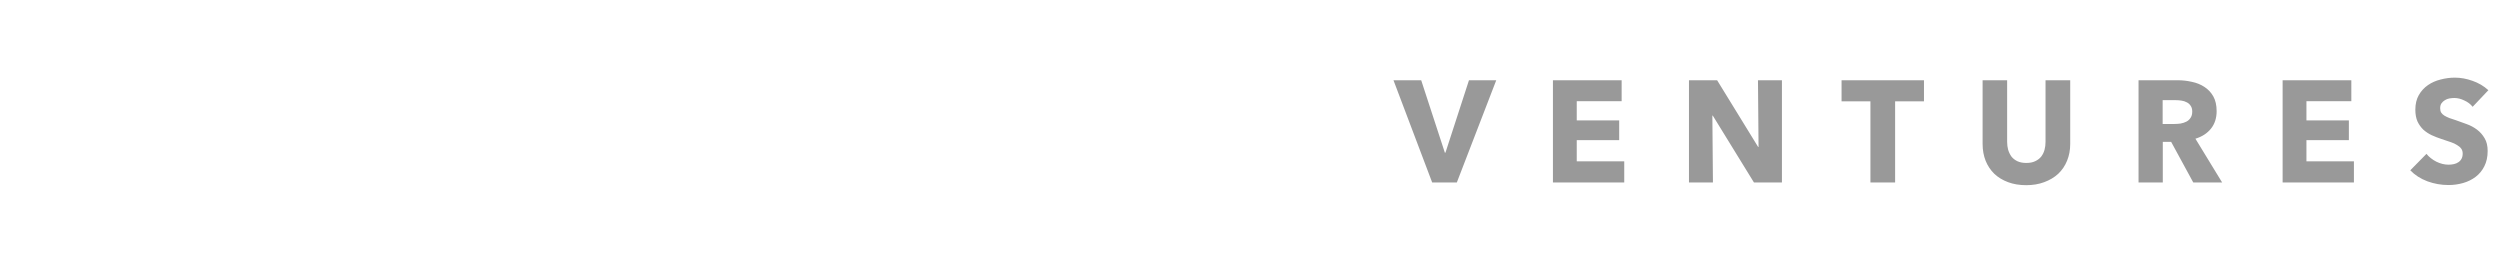 <svg width="672" height="73" viewBox="0 0 672 73" fill="none" xmlns="http://www.w3.org/2000/svg">
<path d="M8.016 36.215H8.584H10.351C10.793 36.215 11.172 36.278 11.424 36.404C11.677 36.531 12.055 36.909 12.434 37.477L15.527 43.158C16.852 45.43 18.051 47.513 18.998 49.407C19.314 49.407 19.566 49.407 19.756 49.407C22.343 49.407 24.552 49.407 26.446 49.407C26.446 49.28 26.446 49.154 26.446 49.091C26.446 49.028 26.446 48.901 26.446 48.775C25.057 48.523 24.11 48.27 23.543 47.955C22.974 47.639 22.47 47.324 22.091 46.882C21.712 46.44 20.955 45.43 19.882 43.726L17.231 39.182C16.41 37.793 15.716 36.594 15.274 35.584C15.527 35.395 15.905 35.205 16.347 34.953C19.061 33.627 20.387 31.671 20.387 29.083C20.387 27.758 20.008 26.495 19.25 25.422C18.493 24.349 17.546 23.529 16.284 23.087C15.022 22.645 12.876 22.393 9.72 22.393H4.229H2.525C2.272 22.393 1.957 22.393 1.641 22.393C1.325 22.393 1.136 22.393 1.073 22.393C0.568 22.393 0.252 22.456 0.126 22.582C0.126 22.708 0.063 22.834 0.063 22.961C0.063 23.087 0.063 23.213 0.252 23.276C0.379 23.339 0.947 23.466 2.02 23.592C3.093 23.718 3.787 23.971 4.039 24.349C4.292 24.728 4.418 25.675 4.418 27.253V31.04V36.278V39.118V41.58C4.418 42.148 4.418 42.779 4.418 43.347C4.292 45.493 4.229 46.756 4.229 47.134V47.387C4.103 47.765 3.913 47.955 3.724 48.018C3.471 48.144 2.335 48.27 0.316 48.523C0.126 48.712 0 48.838 0 48.965V49.154L0.442 49.217C1.578 49.217 2.209 49.217 2.335 49.217H5.112H7.953C8.142 49.217 8.331 49.217 8.584 49.217C9.089 49.217 9.972 49.217 11.235 49.217C11.361 49.217 11.677 49.217 12.055 49.091C12.055 48.838 12.055 48.649 11.866 48.523L10.982 48.334C9.657 48.018 8.899 47.765 8.647 47.639C8.395 47.45 8.205 47.261 8.079 47.008C7.953 46.503 7.89 46.188 7.89 45.872V38.74C7.89 37.351 7.89 36.468 7.89 36.026L8.016 36.215ZM7.89 25.359C7.89 24.98 7.89 24.412 7.953 23.655C8.584 23.655 9.026 23.655 9.404 23.655C10.919 23.655 12.245 23.907 13.381 24.475C14.454 25.044 15.274 25.675 15.716 26.495C16.284 27.568 16.6 28.578 16.6 29.525C16.6 30.408 16.41 31.229 16.032 32.049C15.653 32.87 15.148 33.438 14.58 33.88C14.012 34.322 13.255 34.574 12.371 34.763C11.045 35.016 9.909 35.142 8.899 35.142C8.71 35.142 8.458 35.142 8.079 35.142C8.079 33.438 8.016 32.049 8.016 30.976V29.398L7.953 25.485L7.89 25.359Z" fill="white"/>
<path d="M84.763 36.151C83.816 35.394 82.175 34.447 79.966 33.311C77.063 31.796 75.233 30.66 74.475 29.902C73.781 29.145 73.402 28.325 73.402 27.441C73.402 26.242 73.907 25.232 74.917 24.348C75.927 23.465 77.252 23.023 78.83 23.023C80.408 23.023 81.67 23.465 82.743 24.348C83.816 25.232 84.574 26.684 85.016 28.64H85.205C85.205 28.64 85.394 28.64 85.52 28.64C85.52 28.388 85.584 27.883 85.647 27.125V25.232C85.647 25.232 85.647 24.538 85.584 23.654C84.763 23.086 84.006 22.644 83.248 22.392C82.238 22.076 80.976 21.887 79.588 21.887C77 21.887 74.917 22.581 73.402 23.906C71.887 25.232 71.13 26.873 71.13 28.829C71.13 29.902 71.319 30.849 71.761 31.67C72.329 32.743 73.213 33.69 74.412 34.636C75.106 35.204 76.684 36.151 79.083 37.35C81.481 38.613 83.059 39.686 83.879 40.632C84.7 41.579 85.079 42.589 85.079 43.725C85.079 44.546 84.826 45.366 84.321 46.25C83.816 47.133 83.059 47.764 82.112 48.269C81.165 48.711 80.156 48.964 79.083 48.964C77.252 48.964 75.674 48.269 74.223 46.944C72.771 45.618 72.014 44.041 71.824 42.337C71.824 42.084 71.761 41.895 71.698 41.831C71.635 41.768 71.509 41.705 71.382 41.705C71.256 41.705 71.13 41.705 71.067 41.831C71.004 41.958 70.941 42.337 70.941 42.968C70.941 44.041 70.814 45.366 70.625 47.007C70.625 47.26 70.625 47.449 70.625 47.575C70.625 47.828 70.751 48.08 70.941 48.269C71.13 48.459 71.761 48.774 72.834 49.153C74.538 49.784 76.369 50.037 78.262 50.037C80.408 50.037 82.175 49.721 83.501 49.027C84.826 48.333 85.836 47.386 86.657 46.06C87.477 44.735 87.793 43.346 87.793 41.831C87.793 40.632 87.54 39.559 87.035 38.613C86.53 37.666 85.836 36.782 84.889 36.088L84.763 36.151Z" fill="white"/>
<path d="M134.624 48.713C132.794 48.524 130.838 47.388 128.755 45.431C127.366 44.105 125.409 42.401 122.885 40.445C120.423 38.488 118.404 36.784 116.952 35.395C116.636 35.08 116.384 34.89 116.321 34.827C116.194 34.701 116.131 34.638 116.068 34.512L119.35 31.861L124.778 27.316C125.536 26.685 126.419 26.054 127.303 25.486C128.565 24.729 129.386 24.287 129.765 24.097C130.459 23.845 131.595 23.593 133.11 23.403C133.11 23.214 133.173 22.961 133.173 22.583C132.857 22.583 132.605 22.583 132.415 22.583C132.226 22.583 131.974 22.583 131.658 22.583L128.376 22.772C128.376 22.772 127.997 22.772 127.619 22.772C126.23 22.772 125.346 22.772 124.968 22.646C124.589 22.52 124.147 22.52 123.579 22.52C123.264 22.52 123.011 22.52 122.822 22.709C122.695 22.772 122.695 22.898 122.695 23.088C122.695 23.214 122.759 23.34 122.885 23.403C123.011 23.466 123.453 23.529 124.147 23.593C124.841 23.593 125.346 23.719 125.662 23.782C125.978 23.845 126.293 23.971 126.546 24.161C126.482 24.35 126.356 24.539 126.23 24.666C125.599 25.423 124.463 26.433 122.885 27.758L117.141 32.429C115.248 33.88 113.859 34.827 113.102 35.269C112.723 35.522 112.407 35.711 112.281 35.837C114.553 37.541 116.321 38.93 117.583 40.003L121.433 43.222L123.895 45.178C124.715 45.873 125.283 46.378 125.599 46.693C125.914 47.009 126.104 47.198 126.167 47.261C126.482 47.577 126.735 47.829 126.861 48.019C126.672 48.019 126.482 48.019 126.293 48.019C125.473 48.019 124.652 48.145 123.895 48.334C123.327 48.46 123.011 48.65 122.822 48.776V48.965C122.822 48.965 122.822 49.218 122.822 49.407C125.409 49.218 127.682 49.155 129.701 49.155C130.206 49.155 130.838 49.155 131.595 49.218C132.92 49.281 133.867 49.344 134.498 49.344C134.688 49.344 135.003 49.344 135.445 49.344V49.029V48.776C135.256 48.587 134.94 48.46 134.498 48.397L134.624 48.713Z" fill="white"/>
<path d="M114.427 48.773C113.418 48.647 112.66 48.458 112.218 48.206C112.092 48.079 111.966 47.953 111.903 47.827C111.84 47.638 111.776 46.691 111.776 44.987L111.65 39.622V25.925C111.65 25.168 111.776 24.6 112.092 24.347C112.534 23.969 113.354 23.653 114.554 23.527C114.995 23.527 115.311 23.401 115.5 23.338C115.5 23.211 115.5 23.148 115.5 23.085C115.5 22.959 115.437 22.896 115.248 22.77C114.617 22.77 114.049 22.77 113.607 22.77C112.534 22.833 111.65 22.896 110.893 22.959C110.388 22.959 109.631 22.959 108.747 22.959C106.79 22.959 105.402 22.959 104.644 22.959C104.644 23.085 104.581 23.211 104.581 23.274C104.581 23.464 104.707 23.653 104.897 23.779C105.844 23.779 106.601 23.906 107.232 24.032C107.421 24.032 107.611 24.158 107.863 24.284C107.989 24.6 108.116 24.852 108.116 25.168C108.179 25.925 108.242 27.377 108.242 29.586V33.499L108.305 39.306V41.01V44.923V47.006C108.305 47.574 108.179 48.016 107.926 48.269C107.106 48.647 106.033 48.9 104.581 49.026C104.455 49.026 104.329 49.089 104.266 49.279V49.91C104.644 49.91 104.897 49.91 105.086 49.91C106.412 49.91 107.485 49.91 108.242 49.783C108.999 49.657 109.631 49.657 110.072 49.657C110.577 49.657 111.398 49.657 112.471 49.783C113.544 49.91 114.175 49.91 114.49 49.91H115.185C115.185 49.91 115.437 49.657 115.437 49.468C115.437 49.342 115.437 49.215 115.311 49.026C115.059 48.963 114.806 48.9 114.554 48.9L114.427 48.773Z" fill="white"/>
<path d="M175.463 21.698C175.463 21.698 175.148 21.635 175.021 21.635C174.769 21.635 174.516 21.824 174.327 22.203C173.885 23.086 173.696 23.528 173.633 23.591C173.506 23.718 173.317 23.781 173.128 23.781C172.875 23.781 172.307 23.781 171.361 23.654C171.171 23.654 170.982 23.654 170.856 23.654H167.637H165.933H160.063H155.14H154.256H154.067C153.751 23.654 153.562 23.528 153.372 23.402C153.246 23.276 152.994 23.023 152.804 22.581C152.489 21.95 152.173 21.698 151.921 21.698C151.794 21.698 151.668 21.698 151.605 21.887C151.479 22.014 151.416 22.266 151.353 22.708L150.469 25.864C150.469 26.242 150.216 26.937 149.964 28.073C149.712 28.893 149.648 29.398 149.648 29.587C149.648 29.651 149.648 29.714 149.712 29.84H149.901C150.216 29.84 150.658 29.524 151.1 28.83C152.426 27 153.499 25.864 154.13 25.485C154.572 25.232 155.771 25.106 157.79 25.106H161.136V30.724L161.262 32.428V40.191L161.325 43.726C161.325 45.556 161.262 46.755 161.136 47.323C161.136 47.639 161.009 47.828 160.82 47.954C160.568 48.207 160.063 48.396 159.242 48.586C158.422 48.775 157.727 48.964 157.159 49.027C156.717 49.027 156.465 49.154 156.402 49.217C156.276 49.28 156.213 49.532 156.213 49.848L156.528 49.974C156.528 49.974 157.033 49.974 157.664 49.974L159.873 49.848L162.903 49.722C163.723 49.722 164.986 49.785 166.564 49.785H169.53V49.217C169.341 49.154 169.151 49.09 168.899 49.027C168.457 48.964 167.637 48.775 166.311 48.459C165.554 48.27 165.112 48.081 164.923 47.828C164.733 47.576 164.67 47.26 164.67 46.755V45.177V42.4C164.67 40.948 164.733 40.002 164.733 39.497L164.544 26.495C164.544 26.053 164.544 25.548 164.544 24.98H168.078C170.035 24.98 171.297 25.043 171.865 25.232C172.434 25.422 172.812 25.611 173.065 25.99C173.506 26.558 173.822 27.442 174.138 28.641C174.264 29.209 174.39 29.524 174.453 29.587C174.516 29.714 174.643 29.714 174.769 29.714C174.895 29.714 175.021 29.714 175.148 29.587C175.148 29.461 175.211 29.335 175.211 29.146C175.274 26.81 175.337 25.422 175.337 24.98V23.213V22.392C175.337 22.14 175.337 21.95 175.211 21.635L175.463 21.698Z" fill="white"/>
<path d="M214.09 48.27C214.09 48.27 213.585 48.144 213.143 48.018C212.701 47.892 212.449 47.829 212.386 47.766C212.133 47.576 211.881 47.197 211.628 46.566C211.376 45.935 210.745 44.357 209.861 41.706L208.157 37.036L205.001 28.452C204.433 27 203.991 25.927 203.739 25.233C203.297 23.844 202.729 22.582 202.161 21.383H201.403H200.772C200.33 22.708 200.015 23.718 199.699 24.539C198.5 27.631 197.806 29.651 197.49 30.472L195.533 35.963C195.218 36.91 194.902 37.793 194.524 38.614C194.397 38.866 194.145 39.623 193.703 40.886C192.819 43.474 191.999 45.493 191.242 46.945C190.863 47.576 190.484 48.081 189.979 48.334C189.79 48.46 189.159 48.523 188.086 48.649C187.833 48.649 187.707 48.649 187.581 48.649H187.076C187.076 48.649 186.76 48.649 186.571 48.839C186.571 49.028 186.508 49.154 186.508 49.217V49.343C187.013 49.343 187.455 49.407 187.833 49.407C188.023 49.407 188.401 49.407 188.843 49.407C189.601 49.407 190.105 49.407 190.358 49.407C190.61 49.407 191.115 49.407 191.81 49.407C193.261 49.47 194.587 49.533 195.723 49.533C196.038 49.533 196.543 49.533 197.175 49.533C197.175 49.407 197.238 49.28 197.238 49.217C197.238 49.091 197.175 49.028 196.985 48.902L194.145 48.649C193.64 48.586 193.261 48.523 192.946 48.397C192.819 48.081 192.756 47.892 192.756 47.766C192.756 47.513 193.135 46.314 193.956 44.168L195.786 38.424C195.786 38.424 195.975 37.919 196.165 37.541C196.733 37.477 197.238 37.414 197.743 37.414H199.068H203.549C203.991 37.414 204.496 37.414 205.064 37.541C206.39 41.075 207.084 43.095 207.273 43.726C207.463 44.357 207.652 45.051 207.904 45.746C208.283 46.819 208.472 47.45 208.472 47.702C208.472 47.829 208.472 48.018 208.346 48.27C208.031 48.397 207.652 48.46 207.021 48.523L204.812 48.649C204.812 48.649 204.496 48.712 204.37 48.775C204.307 48.965 204.244 49.154 204.244 49.343C204.37 49.407 204.496 49.47 204.685 49.47H205.127C205.127 49.47 205.38 49.47 205.569 49.47C205.758 49.47 205.885 49.47 206.074 49.47H208.599H210.681C212.512 49.47 213.711 49.47 214.468 49.47C214.658 49.47 214.973 49.47 215.415 49.47C215.415 49.343 215.415 49.217 215.415 49.154C215.415 49.091 215.415 48.965 215.352 48.775C215.1 48.649 214.658 48.523 214.027 48.334L214.09 48.27ZM201.656 36.341C199.762 36.341 198.058 36.341 196.543 36.215H196.417C196.417 36.215 196.606 35.71 196.67 35.458C196.733 35.205 196.859 34.89 197.048 34.322C197.238 33.817 197.427 33.249 197.616 32.681C197.995 31.482 198.626 29.777 199.573 27.568C200.078 26.306 200.393 25.612 200.52 25.422L200.709 25.801L202.603 30.661C202.603 30.661 203.234 32.239 204.117 34.7C204.307 35.205 204.433 35.71 204.622 36.215C203.802 36.278 202.855 36.341 201.782 36.341H201.656Z" fill="white"/>
<path d="M261.179 48.713C259.349 48.524 257.392 47.388 255.309 45.431C253.921 44.105 251.964 42.401 249.44 40.445C246.978 38.488 244.958 36.784 243.507 35.395C243.191 35.08 242.939 34.89 242.875 34.827C242.749 34.701 242.686 34.638 242.623 34.512L245.905 31.861L251.333 27.316C252.09 26.685 252.974 26.054 253.858 25.486C255.12 24.729 255.941 24.287 256.319 24.097C257.014 23.845 258.15 23.593 259.664 23.403C259.664 23.214 259.728 22.961 259.728 22.583C259.412 22.583 259.159 22.583 258.97 22.583C258.781 22.583 258.528 22.583 258.213 22.583L254.931 22.772C254.931 22.772 254.552 22.772 254.173 22.772C252.785 22.772 251.901 22.772 251.522 22.646C251.144 22.52 250.702 22.52 250.134 22.52C249.818 22.52 249.566 22.52 249.376 22.709C249.25 22.772 249.25 22.898 249.25 23.088C249.25 23.214 249.313 23.34 249.44 23.403C249.566 23.466 250.008 23.529 250.702 23.593C251.396 23.593 251.901 23.719 252.217 23.782C252.532 23.845 252.848 23.971 253.1 24.161C253.037 24.35 252.911 24.539 252.785 24.666C252.154 25.423 251.017 26.433 249.44 27.758L243.696 32.429C241.802 33.88 240.414 34.827 239.656 35.269C239.278 35.522 238.962 35.711 238.836 35.837C241.108 37.541 242.875 38.93 244.138 40.003L247.988 43.222L250.449 45.178C251.27 45.873 251.838 46.378 252.154 46.693C252.469 47.009 252.658 47.198 252.722 47.261C253.037 47.577 253.29 47.829 253.416 48.019C253.227 48.019 253.037 48.019 252.848 48.019C252.027 48.019 251.207 48.145 250.449 48.334C249.881 48.46 249.566 48.65 249.376 48.776V48.965C249.376 48.965 249.376 49.218 249.376 49.407C251.964 49.218 254.236 49.155 256.256 49.155C256.761 49.155 257.392 49.155 258.15 49.218C259.475 49.281 260.422 49.344 261.053 49.344C261.242 49.344 261.558 49.344 262 49.344V49.029V48.776C261.81 48.587 261.495 48.46 261.053 48.397L261.179 48.713Z" fill="white"/>
<path d="M241.045 48.773C240.035 48.647 239.277 48.458 238.835 48.206C238.709 48.079 238.583 47.953 238.52 47.827C238.457 47.638 238.394 46.691 238.394 44.987L238.267 39.622V25.925C238.267 25.168 238.394 24.6 238.709 24.347C239.151 23.969 239.972 23.653 241.171 23.527C241.613 23.527 241.928 23.401 242.118 23.338C242.118 23.211 242.118 23.148 242.118 23.085C242.118 22.959 242.054 22.896 241.865 22.77C241.234 22.77 240.666 22.77 240.224 22.77C239.151 22.833 238.267 22.896 237.51 22.959C237.005 22.959 236.248 22.959 235.364 22.959C233.407 22.959 232.019 22.959 231.261 22.959C231.261 23.085 231.198 23.211 231.198 23.274C231.198 23.464 231.325 23.653 231.514 23.779C232.461 23.779 233.218 23.906 233.849 24.032C234.039 24.032 234.228 24.158 234.48 24.284C234.607 24.6 234.733 24.852 234.733 25.168C234.796 25.925 234.859 27.377 234.859 29.586V33.499L234.922 39.306V41.01V44.923V47.006C234.922 47.574 234.796 48.016 234.544 48.269C233.723 48.647 232.65 48.9 231.198 49.026C231.072 49.026 230.946 49.089 230.883 49.279V49.91C231.262 49.91 231.514 49.91 231.703 49.91C233.029 49.91 234.102 49.91 234.859 49.783C235.617 49.657 236.248 49.657 236.69 49.657C237.194 49.657 238.015 49.657 239.088 49.783C240.161 49.91 240.792 49.91 241.108 49.91H241.802C241.802 49.91 242.054 49.657 242.054 49.468C242.054 49.342 242.054 49.215 241.928 49.026C241.676 48.963 241.423 48.9 241.171 48.9L241.045 48.773Z" fill="white"/>
<path d="M302.894 43.221C302.011 45.177 301.317 46.44 300.685 47.008C300.054 47.576 299.36 48.017 298.476 48.207C297.593 48.459 295.762 48.522 293.111 48.522C291.975 48.522 291.029 48.522 290.271 48.522C289.514 48.522 289.072 48.522 288.946 48.522H287.683C286.863 48.522 286.358 48.396 286.105 48.081C285.916 47.828 285.853 47.008 285.853 45.619V43.221V40.759V36.909V36.215C286.484 36.151 287.746 36.088 289.64 36.088H291.029C292.038 36.088 292.796 36.088 293.301 36.088C293.806 36.088 294.184 36.088 294.374 36.088C295.257 36.088 295.889 36.278 296.33 36.593C296.709 36.972 297.088 37.856 297.466 39.244C297.656 40.065 297.908 40.696 298.098 41.075H298.224C298.224 41.075 298.413 41.075 298.476 41.011C298.476 40.822 298.476 40.633 298.476 40.507C298.476 40.443 298.476 39.938 298.35 39.055C298.224 38.171 298.224 37.351 298.224 36.656C298.224 33.942 298.224 32.301 298.35 31.796C298.35 31.544 298.35 31.418 298.35 31.291C298.35 31.165 298.35 31.102 298.35 30.976C298.224 30.913 298.034 30.85 297.845 30.85C297.466 30.976 297.277 31.607 297.151 32.68C297.025 33.753 296.898 34.384 296.709 34.637C296.583 34.826 296.141 34.952 295.384 35.078C292.985 35.078 291.092 35.078 289.577 35.142C289.451 35.142 289.324 35.142 289.135 35.142C288.883 35.142 288.378 35.142 287.683 35.142C287.242 35.142 286.863 35.142 286.61 35.142H286.232C286.232 35.142 285.853 35.142 285.727 35.142V32.238C285.664 29.082 285.601 27.378 285.601 27.189C285.601 25.548 285.727 24.601 285.979 24.222C286.105 24.033 286.61 23.907 287.368 23.907H287.873L293.869 23.781C293.869 23.781 294.437 23.781 294.752 23.781C295.889 23.781 296.52 23.781 296.646 23.781C297.277 23.781 297.656 23.781 297.845 23.97C298.034 24.096 298.287 24.412 298.666 25.043C299.171 25.927 299.549 26.684 299.802 27.378C300.054 28.073 300.244 28.514 300.433 28.767C300.559 28.767 300.685 28.767 300.812 28.767C300.875 28.767 300.938 28.704 300.938 28.578C300.812 27.568 300.812 26.368 300.812 24.917C300.812 24.791 300.812 24.538 300.875 24.159C300.938 23.781 301.001 23.465 301.001 23.276C301.001 23.149 300.938 23.023 300.875 22.897L300.685 22.771H298.918H298.539H295.573C294.311 22.771 293.49 22.708 293.174 22.708C292.796 22.708 292.102 22.708 291.092 22.771C290.082 22.771 288.63 22.771 286.8 22.771H283.139H281.561C280.677 22.771 279.857 22.771 279.036 22.645C278.784 22.645 278.531 22.645 278.342 22.645C278.216 22.645 278.153 22.645 278.027 22.771C277.963 22.897 277.9 23.086 277.9 23.149C277.9 23.276 277.963 23.402 278.153 23.528C278.531 23.591 279.036 23.654 279.541 23.654C280.804 23.654 281.498 23.844 281.75 24.096C281.94 24.286 282.003 25.106 282.003 26.495L282.129 32.491V37.729V40.254V45.556V47.008C282.129 47.512 282.003 47.891 281.814 48.207C281.498 48.396 280.677 48.522 279.289 48.585C278.721 48.585 278.342 48.712 278.09 48.775C277.963 48.775 277.9 48.901 277.711 49.027V49.217C277.711 49.217 277.711 49.469 277.774 49.532C277.837 49.595 278.027 49.658 278.216 49.658C279.415 49.658 281.245 49.658 283.77 49.469C284.023 49.469 284.338 49.469 284.654 49.469H293.49H296.141H302.011L302.453 49.406C302.705 49.09 302.768 48.712 302.768 48.27C302.768 47.26 302.894 46.25 303.021 45.303C303.021 44.862 303.336 43.978 303.715 42.589C303.589 42.463 303.399 42.4 303.273 42.4C303.021 42.4 302.768 42.716 302.453 43.284L302.894 43.221Z" fill="white"/>
<path d="M342.722 48.082C342.154 47.829 341.649 47.451 341.27 47.009C340.892 46.567 340.134 45.557 339.061 43.853L336.41 39.309C335.59 37.92 334.896 36.721 334.454 35.711C334.706 35.522 335.085 35.332 335.527 35.08C338.241 33.754 339.566 31.798 339.566 29.21C339.566 27.884 339.188 26.622 338.43 25.549C337.673 24.476 336.726 23.656 335.464 23.214C334.201 22.772 332.055 22.52 328.9 22.52H323.409H321.704C321.452 22.52 321.136 22.52 320.821 22.52C320.505 22.52 320.316 22.52 320.253 22.52C319.748 22.52 319.432 22.583 319.306 22.709C319.306 22.835 319.243 22.961 319.243 23.088C319.243 23.214 319.243 23.34 319.432 23.403C319.558 23.466 320.126 23.593 321.199 23.719C322.272 23.845 322.967 24.097 323.219 24.476C323.472 24.855 323.598 25.802 323.598 27.38V31.166V36.405V39.245V41.707C323.598 42.275 323.598 42.906 323.598 43.474C323.472 45.62 323.409 46.883 323.409 47.261V47.514C323.282 47.892 323.093 48.082 322.904 48.145C322.651 48.271 321.515 48.397 319.495 48.65C319.306 48.839 319.18 48.965 319.18 49.092V49.281L319.622 49.344C320.758 49.344 321.389 49.344 321.515 49.344H324.292H327.132C327.322 49.344 327.511 49.344 327.764 49.344C328.268 49.344 329.152 49.344 330.414 49.344C330.541 49.344 330.856 49.344 331.235 49.218C331.235 48.965 331.235 48.776 331.046 48.65L330.162 48.46C328.837 48.145 328.079 47.892 327.827 47.766C327.574 47.577 327.385 47.388 327.259 47.135C327.132 46.63 327.069 46.315 327.069 45.999V38.867C327.069 37.478 327.069 36.594 327.069 36.153H327.637H329.405C329.846 36.153 330.225 36.216 330.478 36.342C330.73 36.468 331.109 36.847 331.487 37.415L334.58 43.096C335.906 45.368 337.105 47.451 338.052 49.344C338.367 49.344 338.62 49.344 338.809 49.344C341.397 49.344 343.606 49.344 345.499 49.344C345.499 49.218 345.499 49.092 345.499 49.029C345.499 48.965 345.499 48.839 345.499 48.713C344.111 48.46 343.164 48.208 342.596 47.892L342.722 48.082ZM331.424 34.764C330.099 35.017 328.963 35.143 327.953 35.143C327.764 35.143 327.511 35.143 327.132 35.143C327.132 33.439 327.069 32.05 327.069 30.977V29.399L327.006 25.486C327.006 25.107 327.006 24.539 327.069 23.782C327.7 23.782 328.142 23.782 328.521 23.782C330.036 23.782 331.361 24.034 332.497 24.602C333.57 25.17 334.391 25.802 334.833 26.622C335.401 27.695 335.716 28.705 335.716 29.652C335.716 30.535 335.527 31.356 335.148 32.176C334.769 32.997 334.265 33.565 333.696 34.007C333.128 34.449 332.371 34.701 331.487 34.89L331.424 34.764Z" fill="white"/>
<g filter="url(#filter0_b_1889_19471)">
<path d="M391.6 49.039H384.965L374.566 21.569H382.016L388.379 41.046H388.534L394.859 21.569H402.192L391.6 49.039ZM417.428 49.039V21.569H435.897V27.195H423.83V32.355H435.238V37.671H423.83V43.374H436.596V49.039H417.428ZM471.456 49.039L460.398 31.075H460.282L460.437 49.039H453.996V21.569H461.562L472.582 39.494H472.698L472.543 21.569H478.984V49.039H471.456ZM509.406 27.233V49.039H502.772V27.233H495.012V21.569H517.166V27.233H509.406ZM556.475 38.679C556.475 40.335 556.19 41.848 555.621 43.219C555.078 44.564 554.289 45.728 553.255 46.711C552.22 47.668 550.965 48.418 549.491 48.962C548.042 49.505 546.426 49.776 544.641 49.776C542.83 49.776 541.201 49.505 539.752 48.962C538.304 48.418 537.075 47.668 536.066 46.711C535.057 45.728 534.281 44.564 533.738 43.219C533.195 41.848 532.923 40.335 532.923 38.679V21.569H539.519V38.136C539.519 38.886 539.61 39.598 539.791 40.27C539.998 40.943 540.295 41.551 540.683 42.094C541.097 42.611 541.627 43.025 542.274 43.336C542.947 43.646 543.749 43.801 544.68 43.801C545.611 43.801 546.4 43.646 547.047 43.336C547.719 43.025 548.262 42.611 548.676 42.094C549.09 41.551 549.387 40.943 549.569 40.27C549.75 39.598 549.84 38.886 549.84 38.136V21.569H556.475V38.679ZM589.545 49.039L583.609 38.136H581.359V49.039H574.84V21.569H585.316C586.635 21.569 587.916 21.711 589.157 21.995C590.425 22.254 591.55 22.707 592.533 23.354C593.542 24 594.344 24.854 594.939 25.914C595.534 26.975 595.831 28.294 595.831 29.872C595.831 31.734 595.327 33.299 594.318 34.567C593.309 35.834 591.912 36.739 590.127 37.283L597.305 49.039H589.545ZM589.274 29.988C589.274 29.342 589.132 28.824 588.847 28.436C588.588 28.022 588.239 27.712 587.799 27.505C587.386 27.272 586.907 27.117 586.364 27.04C585.846 26.962 585.342 26.923 584.851 26.923H581.32V33.325H584.463C585.006 33.325 585.562 33.286 586.131 33.209C586.7 33.105 587.217 32.937 587.683 32.704C588.149 32.471 588.524 32.135 588.808 31.695C589.119 31.256 589.274 30.687 589.274 29.988ZM613.568 49.039V21.569H632.037V27.195H619.97V32.355H631.377V37.671H619.97V43.374H632.735V49.039H613.568ZM664.647 28.708C664.078 27.984 663.328 27.415 662.397 27.001C661.491 26.561 660.612 26.341 659.758 26.341C659.319 26.341 658.866 26.38 658.4 26.457C657.961 26.535 657.56 26.69 657.198 26.923C656.835 27.13 656.525 27.415 656.266 27.777C656.034 28.113 655.917 28.553 655.917 29.096C655.917 29.561 656.008 29.95 656.189 30.26C656.396 30.57 656.68 30.842 657.042 31.075C657.43 31.308 657.883 31.527 658.4 31.734C658.918 31.915 659.5 32.109 660.146 32.316C661.078 32.627 662.048 32.976 663.056 33.364C664.065 33.726 664.983 34.218 665.811 34.838C666.639 35.459 667.324 36.235 667.868 37.166C668.411 38.072 668.682 39.21 668.682 40.581C668.682 42.158 668.385 43.529 667.79 44.694C667.221 45.832 666.445 46.776 665.462 47.526C664.479 48.276 663.354 48.832 662.086 49.194C660.819 49.556 659.513 49.737 658.168 49.737C656.202 49.737 654.3 49.401 652.464 48.729C650.627 48.03 649.101 47.047 647.886 45.78L652.231 41.357C652.904 42.184 653.783 42.883 654.87 43.452C655.982 43.995 657.081 44.267 658.168 44.267C658.659 44.267 659.138 44.215 659.603 44.111C660.069 44.008 660.47 43.84 660.806 43.607C661.168 43.374 661.453 43.064 661.66 42.676C661.866 42.288 661.97 41.822 661.97 41.279C661.97 40.762 661.841 40.322 661.582 39.96C661.323 39.598 660.948 39.274 660.457 38.99C659.991 38.679 659.396 38.408 658.672 38.175C657.974 37.916 657.172 37.645 656.266 37.36C655.387 37.076 654.52 36.739 653.667 36.352C652.839 35.964 652.089 35.472 651.416 34.877C650.77 34.256 650.239 33.519 649.826 32.666C649.438 31.786 649.244 30.726 649.244 29.484C649.244 27.958 649.554 26.651 650.175 25.565C650.796 24.479 651.61 23.586 652.619 22.888C653.628 22.189 654.766 21.685 656.034 21.375C657.301 21.038 658.581 20.87 659.875 20.87C661.427 20.87 663.005 21.155 664.608 21.724C666.238 22.293 667.661 23.134 668.876 24.246L664.647 28.708Z" fill="#999999"/>
</g>
<path d="M50.242 2.195C50.242 1.248 49.422 0.428 48.475 0.428H15.781C14.834 0.428 14.771 0.617 15.781 0.806L41.974 6.613C42.921 6.803 43.678 7.812 43.678 8.759V64.491C43.678 65.438 42.921 66.448 41.974 66.637L15.781 72.444C14.834 72.633 14.834 72.822 15.781 72.822H48.475C49.422 72.822 50.242 72.002 50.242 71.055V2.195Z" fill="white"/>
<defs>
<filter id="filter0_b_1889_19471" x="370.566" y="16.871" width="302.311" height="36.904" filterUnits="userSpaceOnUse" color-interpolation-filters="sRGB">
<feFlood flood-opacity="0" result="BackgroundImageFix"/>
<feGaussianBlur in="BackgroundImageFix" stdDeviation="2"/>
<feComposite in2="SourceAlpha" operator="in" result="effect1_backgroundBlur_1889_19471"/>
<feBlend mode="normal" in="SourceGraphic" in2="effect1_backgroundBlur_1889_19471" result="shape"/>
</filter>
</defs>
</svg>
